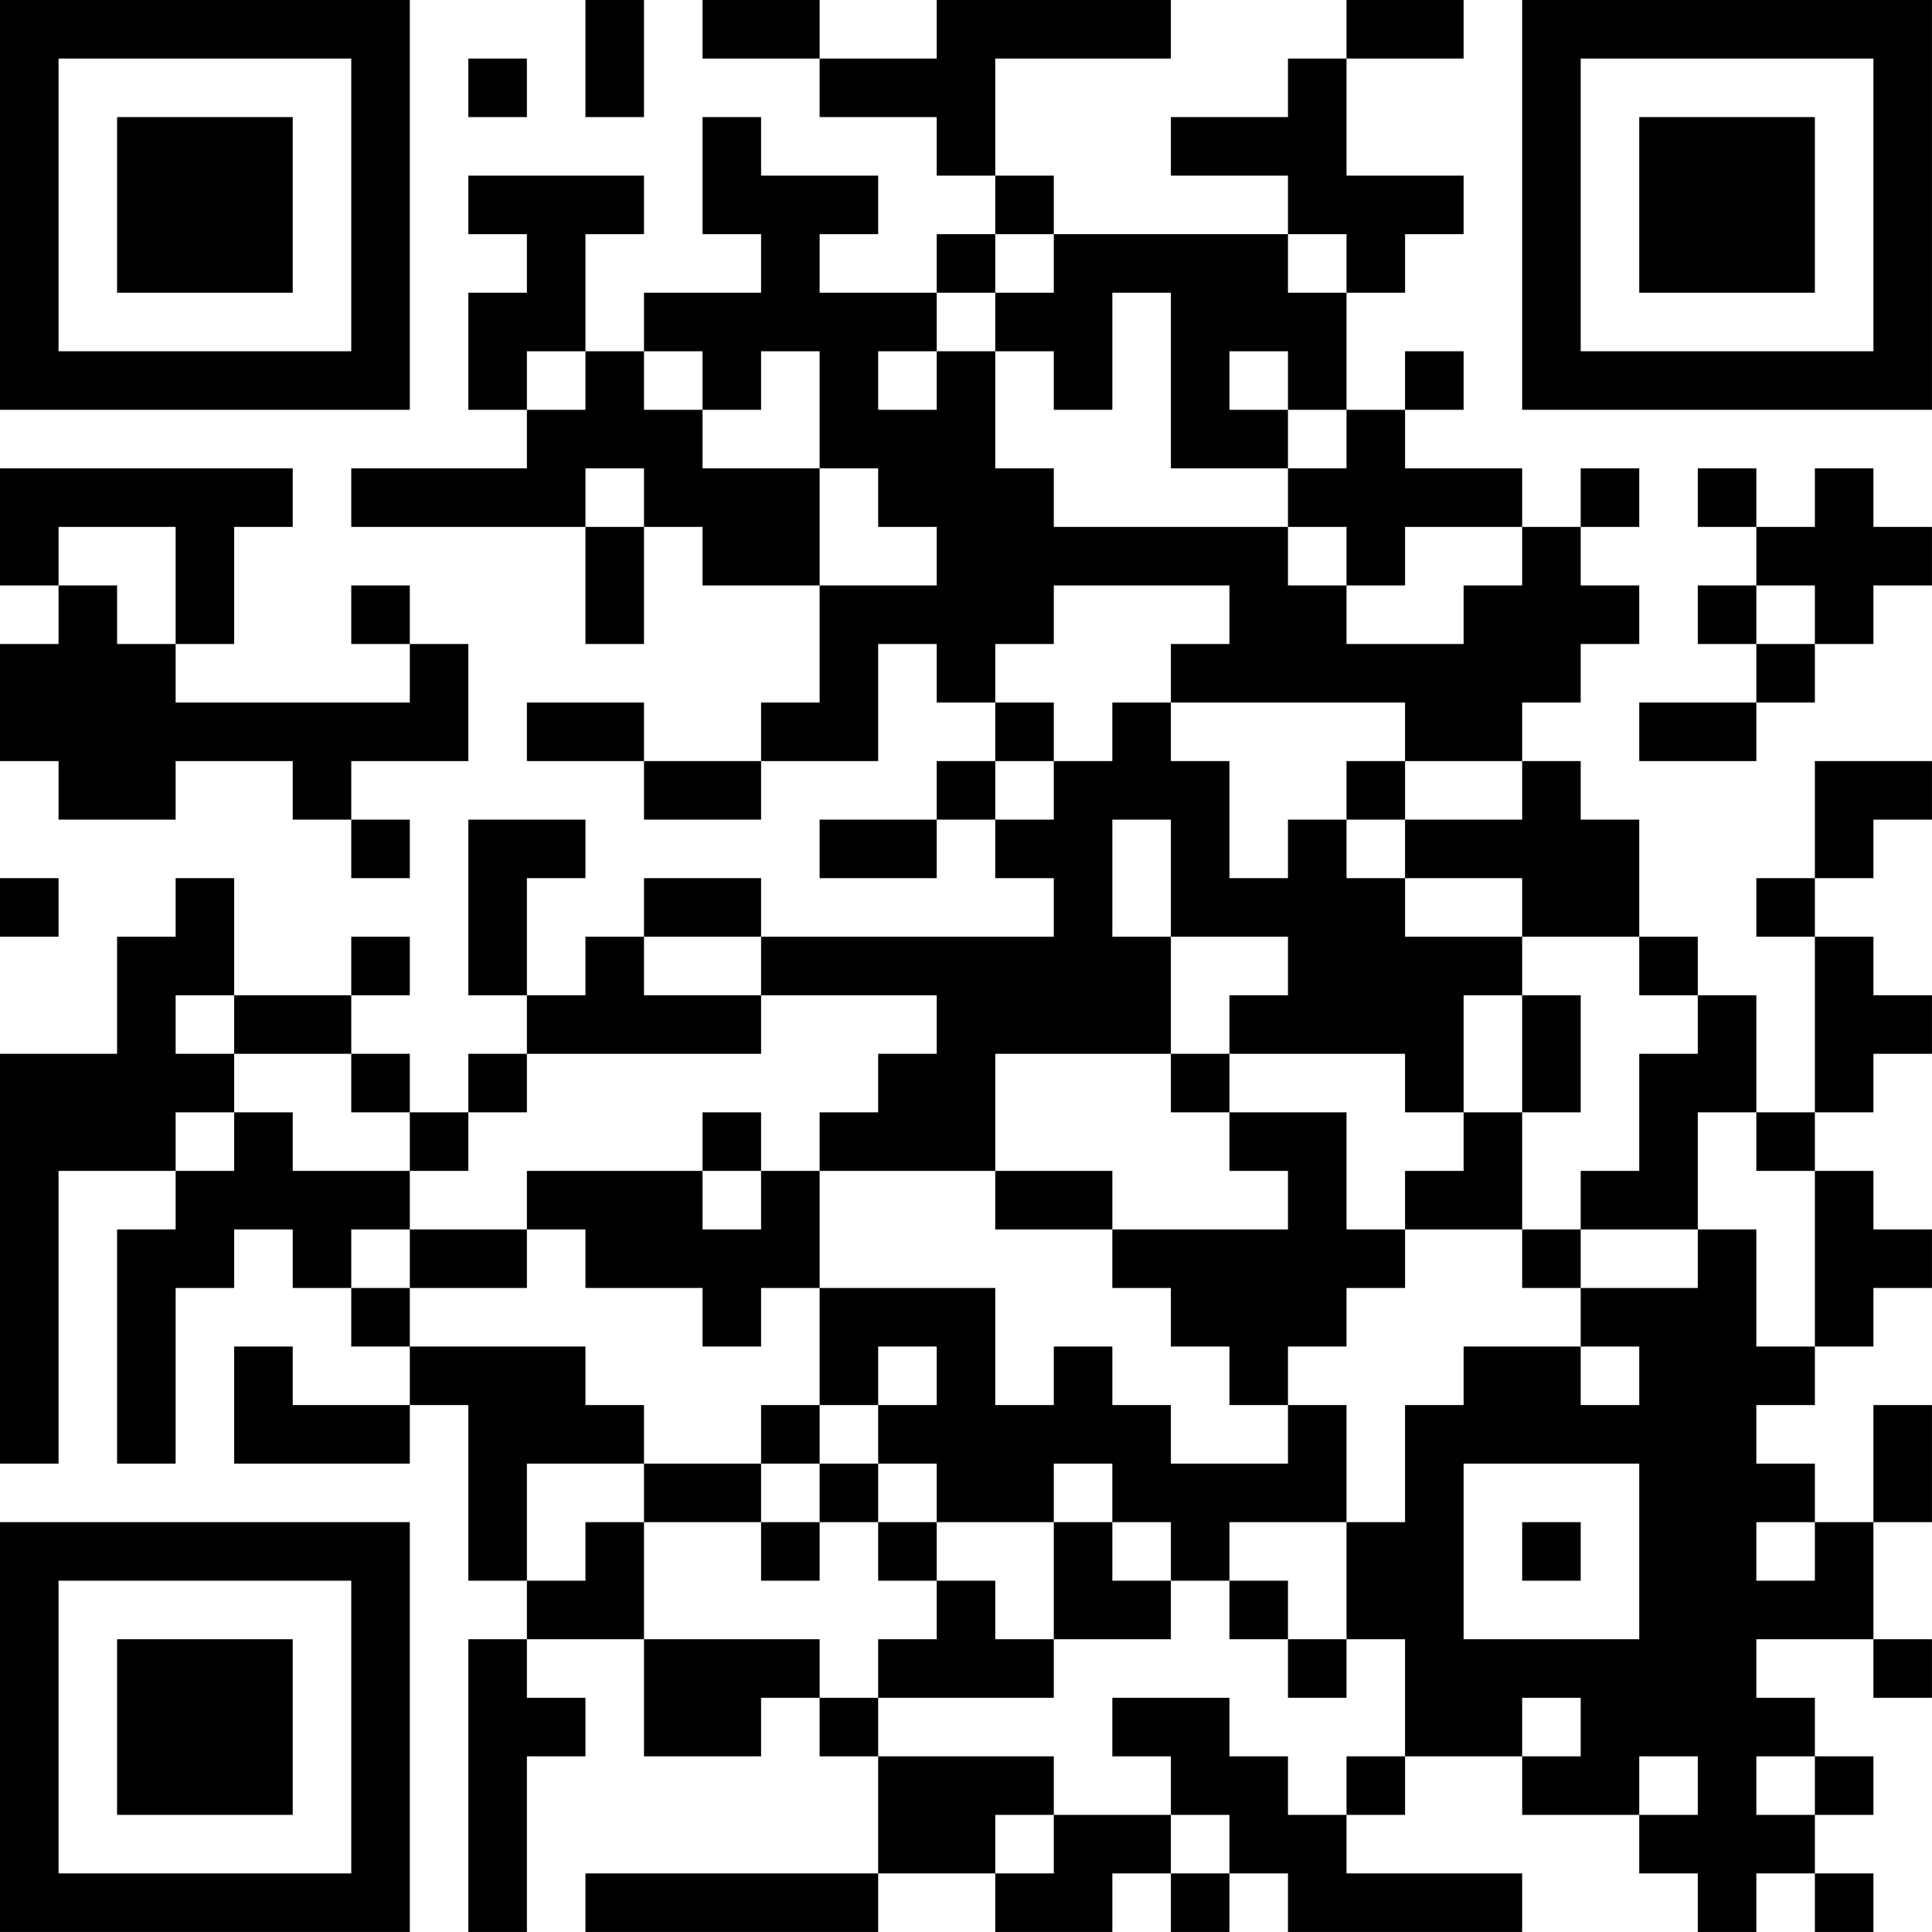 <?xml version="1.0" encoding="UTF-8"?>
<svg xmlns="http://www.w3.org/2000/svg" version="1.1" width="400" height="400" viewBox="0 0 400 400"><rect x="0" y="0" width="400" height="400" fill="#ffffff"/><g transform="scale(12.121)"><g transform="translate(0,0)"><path fill-rule="evenodd" d="M10 0L10 2L11 2L11 0ZM12 0L12 1L14 1L14 2L16 2L16 3L17 3L17 4L16 4L16 5L14 5L14 4L15 4L15 3L13 3L13 2L12 2L12 4L13 4L13 5L11 5L11 6L10 6L10 4L11 4L11 3L8 3L8 4L9 4L9 5L8 5L8 7L9 7L9 8L6 8L6 9L10 9L10 11L11 11L11 9L12 9L12 10L14 10L14 12L13 12L13 13L11 13L11 12L9 12L9 13L11 13L11 14L13 14L13 13L15 13L15 11L16 11L16 12L17 12L17 13L16 13L16 14L14 14L14 15L16 15L16 14L17 14L17 15L18 15L18 16L13 16L13 15L11 15L11 16L10 16L10 17L9 17L9 15L10 15L10 14L8 14L8 17L9 17L9 18L8 18L8 19L7 19L7 18L6 18L6 17L7 17L7 16L6 16L6 17L4 17L4 15L3 15L3 16L2 16L2 18L0 18L0 25L1 25L1 20L3 20L3 21L2 21L2 25L3 25L3 22L4 22L4 21L5 21L5 22L6 22L6 23L7 23L7 24L5 24L5 23L4 23L4 25L7 25L7 24L8 24L8 27L9 27L9 28L8 28L8 33L9 33L9 30L10 30L10 29L9 29L9 28L11 28L11 30L13 30L13 29L14 29L14 30L15 30L15 32L10 32L10 33L15 33L15 32L17 32L17 33L19 33L19 32L20 32L20 33L21 33L21 32L22 32L22 33L26 33L26 32L23 32L23 31L24 31L24 30L26 30L26 31L28 31L28 32L29 32L29 33L30 33L30 32L31 32L31 33L32 33L32 32L31 32L31 31L32 31L32 30L31 30L31 29L30 29L30 28L32 28L32 29L33 29L33 28L32 28L32 26L33 26L33 24L32 24L32 26L31 26L31 25L30 25L30 24L31 24L31 23L32 23L32 22L33 22L33 21L32 21L32 20L31 20L31 19L32 19L32 18L33 18L33 17L32 17L32 16L31 16L31 15L32 15L32 14L33 14L33 13L31 13L31 15L30 15L30 16L31 16L31 19L30 19L30 17L29 17L29 16L28 16L28 14L27 14L27 13L26 13L26 12L27 12L27 11L28 11L28 10L27 10L27 9L28 9L28 8L27 8L27 9L26 9L26 8L24 8L24 7L25 7L25 6L24 6L24 7L23 7L23 5L24 5L24 4L25 4L25 3L23 3L23 1L25 1L25 0L23 0L23 1L22 1L22 2L20 2L20 3L22 3L22 4L18 4L18 3L17 3L17 1L20 1L20 0L16 0L16 1L14 1L14 0ZM8 1L8 2L9 2L9 1ZM17 4L17 5L16 5L16 6L15 6L15 7L16 7L16 6L17 6L17 8L18 8L18 9L22 9L22 10L23 10L23 11L25 11L25 10L26 10L26 9L24 9L24 10L23 10L23 9L22 9L22 8L23 8L23 7L22 7L22 6L21 6L21 7L22 7L22 8L20 8L20 5L19 5L19 7L18 7L18 6L17 6L17 5L18 5L18 4ZM22 4L22 5L23 5L23 4ZM9 6L9 7L10 7L10 6ZM11 6L11 7L12 7L12 8L14 8L14 10L16 10L16 9L15 9L15 8L14 8L14 6L13 6L13 7L12 7L12 6ZM0 8L0 10L1 10L1 11L0 11L0 13L1 13L1 14L3 14L3 13L5 13L5 14L6 14L6 15L7 15L7 14L6 14L6 13L8 13L8 11L7 11L7 10L6 10L6 11L7 11L7 12L3 12L3 11L4 11L4 9L5 9L5 8ZM10 8L10 9L11 9L11 8ZM29 8L29 9L30 9L30 10L29 10L29 11L30 11L30 12L28 12L28 13L30 13L30 12L31 12L31 11L32 11L32 10L33 10L33 9L32 9L32 8L31 8L31 9L30 9L30 8ZM1 9L1 10L2 10L2 11L3 11L3 9ZM18 10L18 11L17 11L17 12L18 12L18 13L17 13L17 14L18 14L18 13L19 13L19 12L20 12L20 13L21 13L21 15L22 15L22 14L23 14L23 15L24 15L24 16L26 16L26 17L25 17L25 19L24 19L24 18L21 18L21 17L22 17L22 16L20 16L20 14L19 14L19 16L20 16L20 18L17 18L17 20L14 20L14 19L15 19L15 18L16 18L16 17L13 17L13 16L11 16L11 17L13 17L13 18L9 18L9 19L8 19L8 20L7 20L7 19L6 19L6 18L4 18L4 17L3 17L3 18L4 18L4 19L3 19L3 20L4 20L4 19L5 19L5 20L7 20L7 21L6 21L6 22L7 22L7 23L10 23L10 24L11 24L11 25L9 25L9 27L10 27L10 26L11 26L11 28L14 28L14 29L15 29L15 30L18 30L18 31L17 31L17 32L18 32L18 31L20 31L20 32L21 32L21 31L20 31L20 30L19 30L19 29L21 29L21 30L22 30L22 31L23 31L23 30L24 30L24 28L23 28L23 26L24 26L24 24L25 24L25 23L27 23L27 24L28 24L28 23L27 23L27 22L29 22L29 21L30 21L30 23L31 23L31 20L30 20L30 19L29 19L29 21L27 21L27 20L28 20L28 18L29 18L29 17L28 17L28 16L26 16L26 15L24 15L24 14L26 14L26 13L24 13L24 12L20 12L20 11L21 11L21 10ZM30 10L30 11L31 11L31 10ZM23 13L23 14L24 14L24 13ZM0 15L0 16L1 16L1 15ZM26 17L26 19L25 19L25 20L24 20L24 21L23 21L23 19L21 19L21 18L20 18L20 19L21 19L21 20L22 20L22 21L19 21L19 20L17 20L17 21L19 21L19 22L20 22L20 23L21 23L21 24L22 24L22 25L20 25L20 24L19 24L19 23L18 23L18 24L17 24L17 22L14 22L14 20L13 20L13 19L12 19L12 20L9 20L9 21L7 21L7 22L9 22L9 21L10 21L10 22L12 22L12 23L13 23L13 22L14 22L14 24L13 24L13 25L11 25L11 26L13 26L13 27L14 27L14 26L15 26L15 27L16 27L16 28L15 28L15 29L18 29L18 28L20 28L20 27L21 27L21 28L22 28L22 29L23 29L23 28L22 28L22 27L21 27L21 26L23 26L23 24L22 24L22 23L23 23L23 22L24 22L24 21L26 21L26 22L27 22L27 21L26 21L26 19L27 19L27 17ZM12 20L12 21L13 21L13 20ZM15 23L15 24L14 24L14 25L13 25L13 26L14 26L14 25L15 25L15 26L16 26L16 27L17 27L17 28L18 28L18 26L19 26L19 27L20 27L20 26L19 26L19 25L18 25L18 26L16 26L16 25L15 25L15 24L16 24L16 23ZM25 25L25 28L28 28L28 25ZM26 26L26 27L27 27L27 26ZM30 26L30 27L31 27L31 26ZM26 29L26 30L27 30L27 29ZM28 30L28 31L29 31L29 30ZM30 30L30 31L31 31L31 30ZM0 0L0 7L7 7L7 0ZM1 1L1 6L6 6L6 1ZM2 2L2 5L5 5L5 2ZM26 0L26 7L33 7L33 0ZM27 1L27 6L32 6L32 1ZM28 2L28 5L31 5L31 2ZM0 26L0 33L7 33L7 26ZM1 27L1 32L6 32L6 27ZM2 28L2 31L5 31L5 28Z" fill="#000000"/></g></g></svg>
